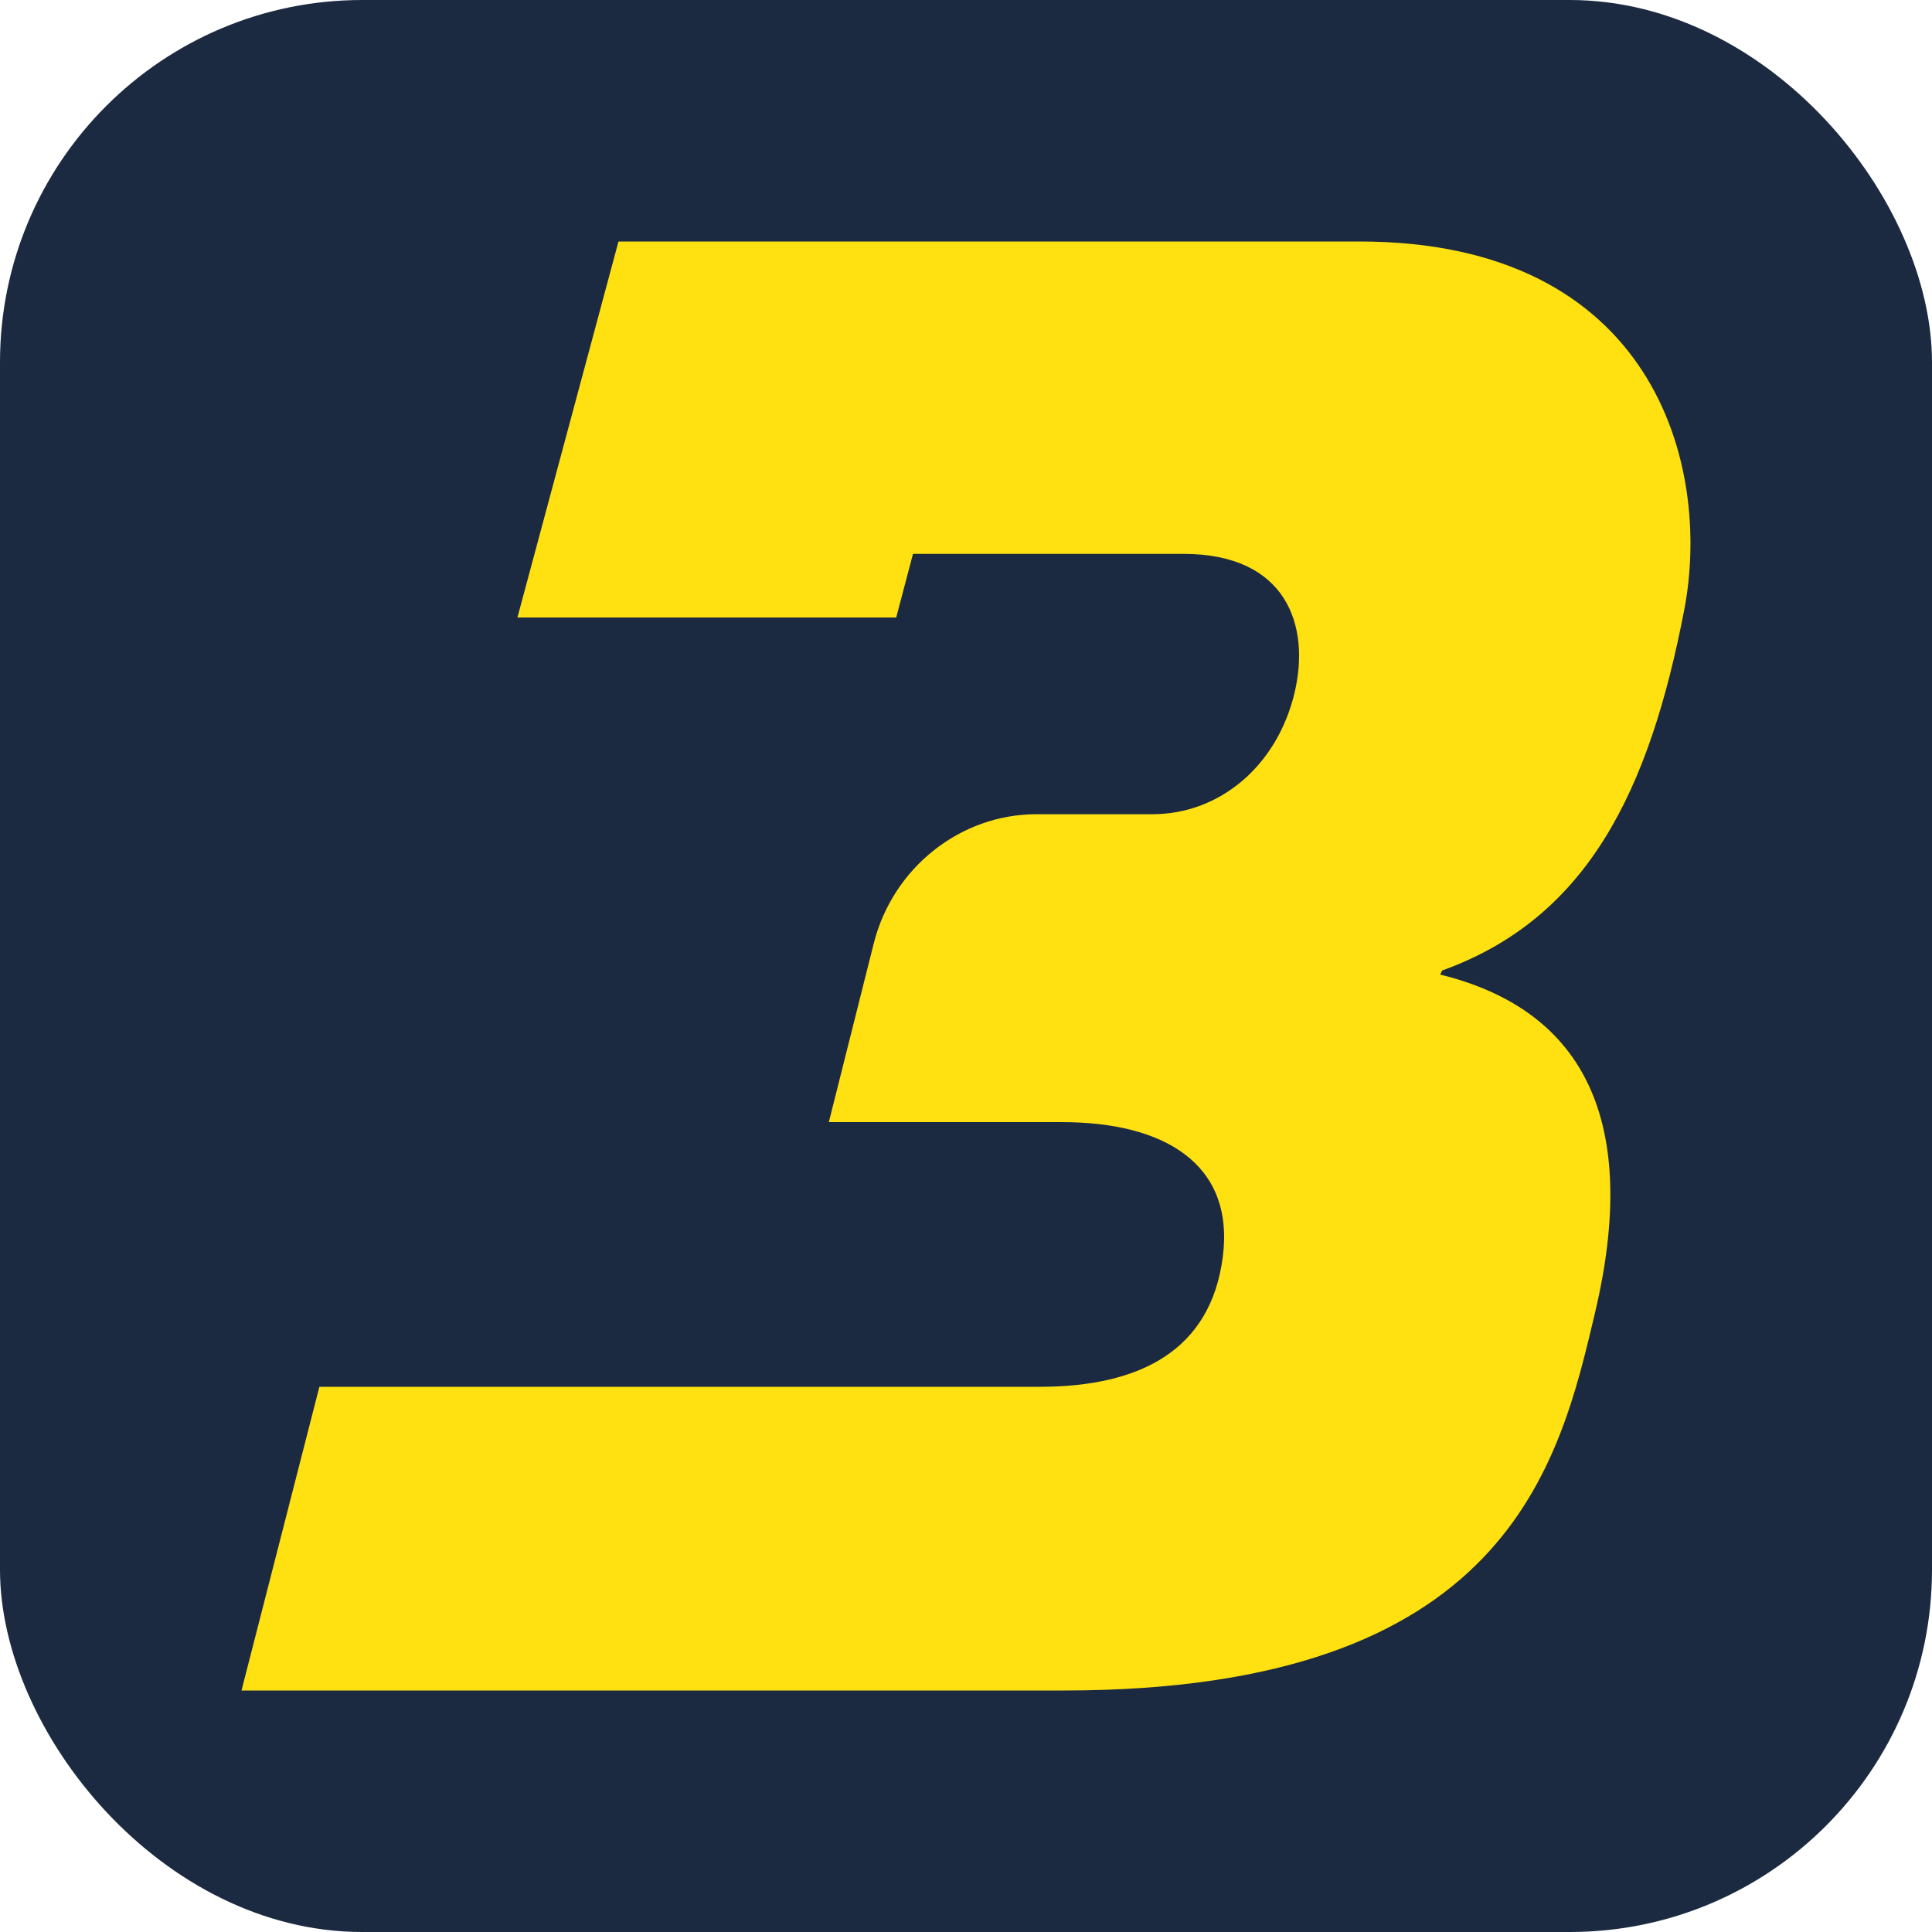 <?xml version="1.0" encoding="UTF-8"?>
<svg width="16px" height="16px" viewBox="0 0 16 16" version="1.1" xmlns="http://www.w3.org/2000/svg" xmlns:xlink="http://www.w3.org/1999/xlink">
    <title>编组 12</title>
    <g id="页面-1" stroke="none" stroke-width="1" fill="none" fill-rule="evenodd">
        <g id="比赛详情页" transform="translate(-319, -42)">
            <g id="编组-12" transform="translate(319, 42)">
                <rect id="矩形" fill="#1B2A41" x="0" y="0" width="16" height="16" rx="3"></rect>
                <path d="M7.422,5.114 L4.285,5.114 L5.122,2 L11.26,2 C13.691,2 14.18,3.847 13.948,5.051 C13.659,6.553 13.146,7.604 11.944,8.037 L11.927,8.071 C13.126,8.366 13.583,9.293 13.209,10.873 C12.912,12.131 12.483,14 8.81,14 L2,14 L2.645,11.485 L6.031,11.485 L8.607,11.485 C9.446,11.485 10.028,11.181 10.127,10.407 C10.225,9.633 9.634,9.293 8.796,9.293 L6.864,9.293 L7.236,7.813 C7.394,7.187 7.952,6.743 8.583,6.743 L9.543,6.743 C10.102,6.743 10.577,6.342 10.721,5.737 C10.853,5.182 10.656,4.587 9.801,4.587 L7.561,4.587 L7.422,5.114 Z" id="Path" fill="#FFE011"></path>
            </g>
        </g>
    </g>
</svg>